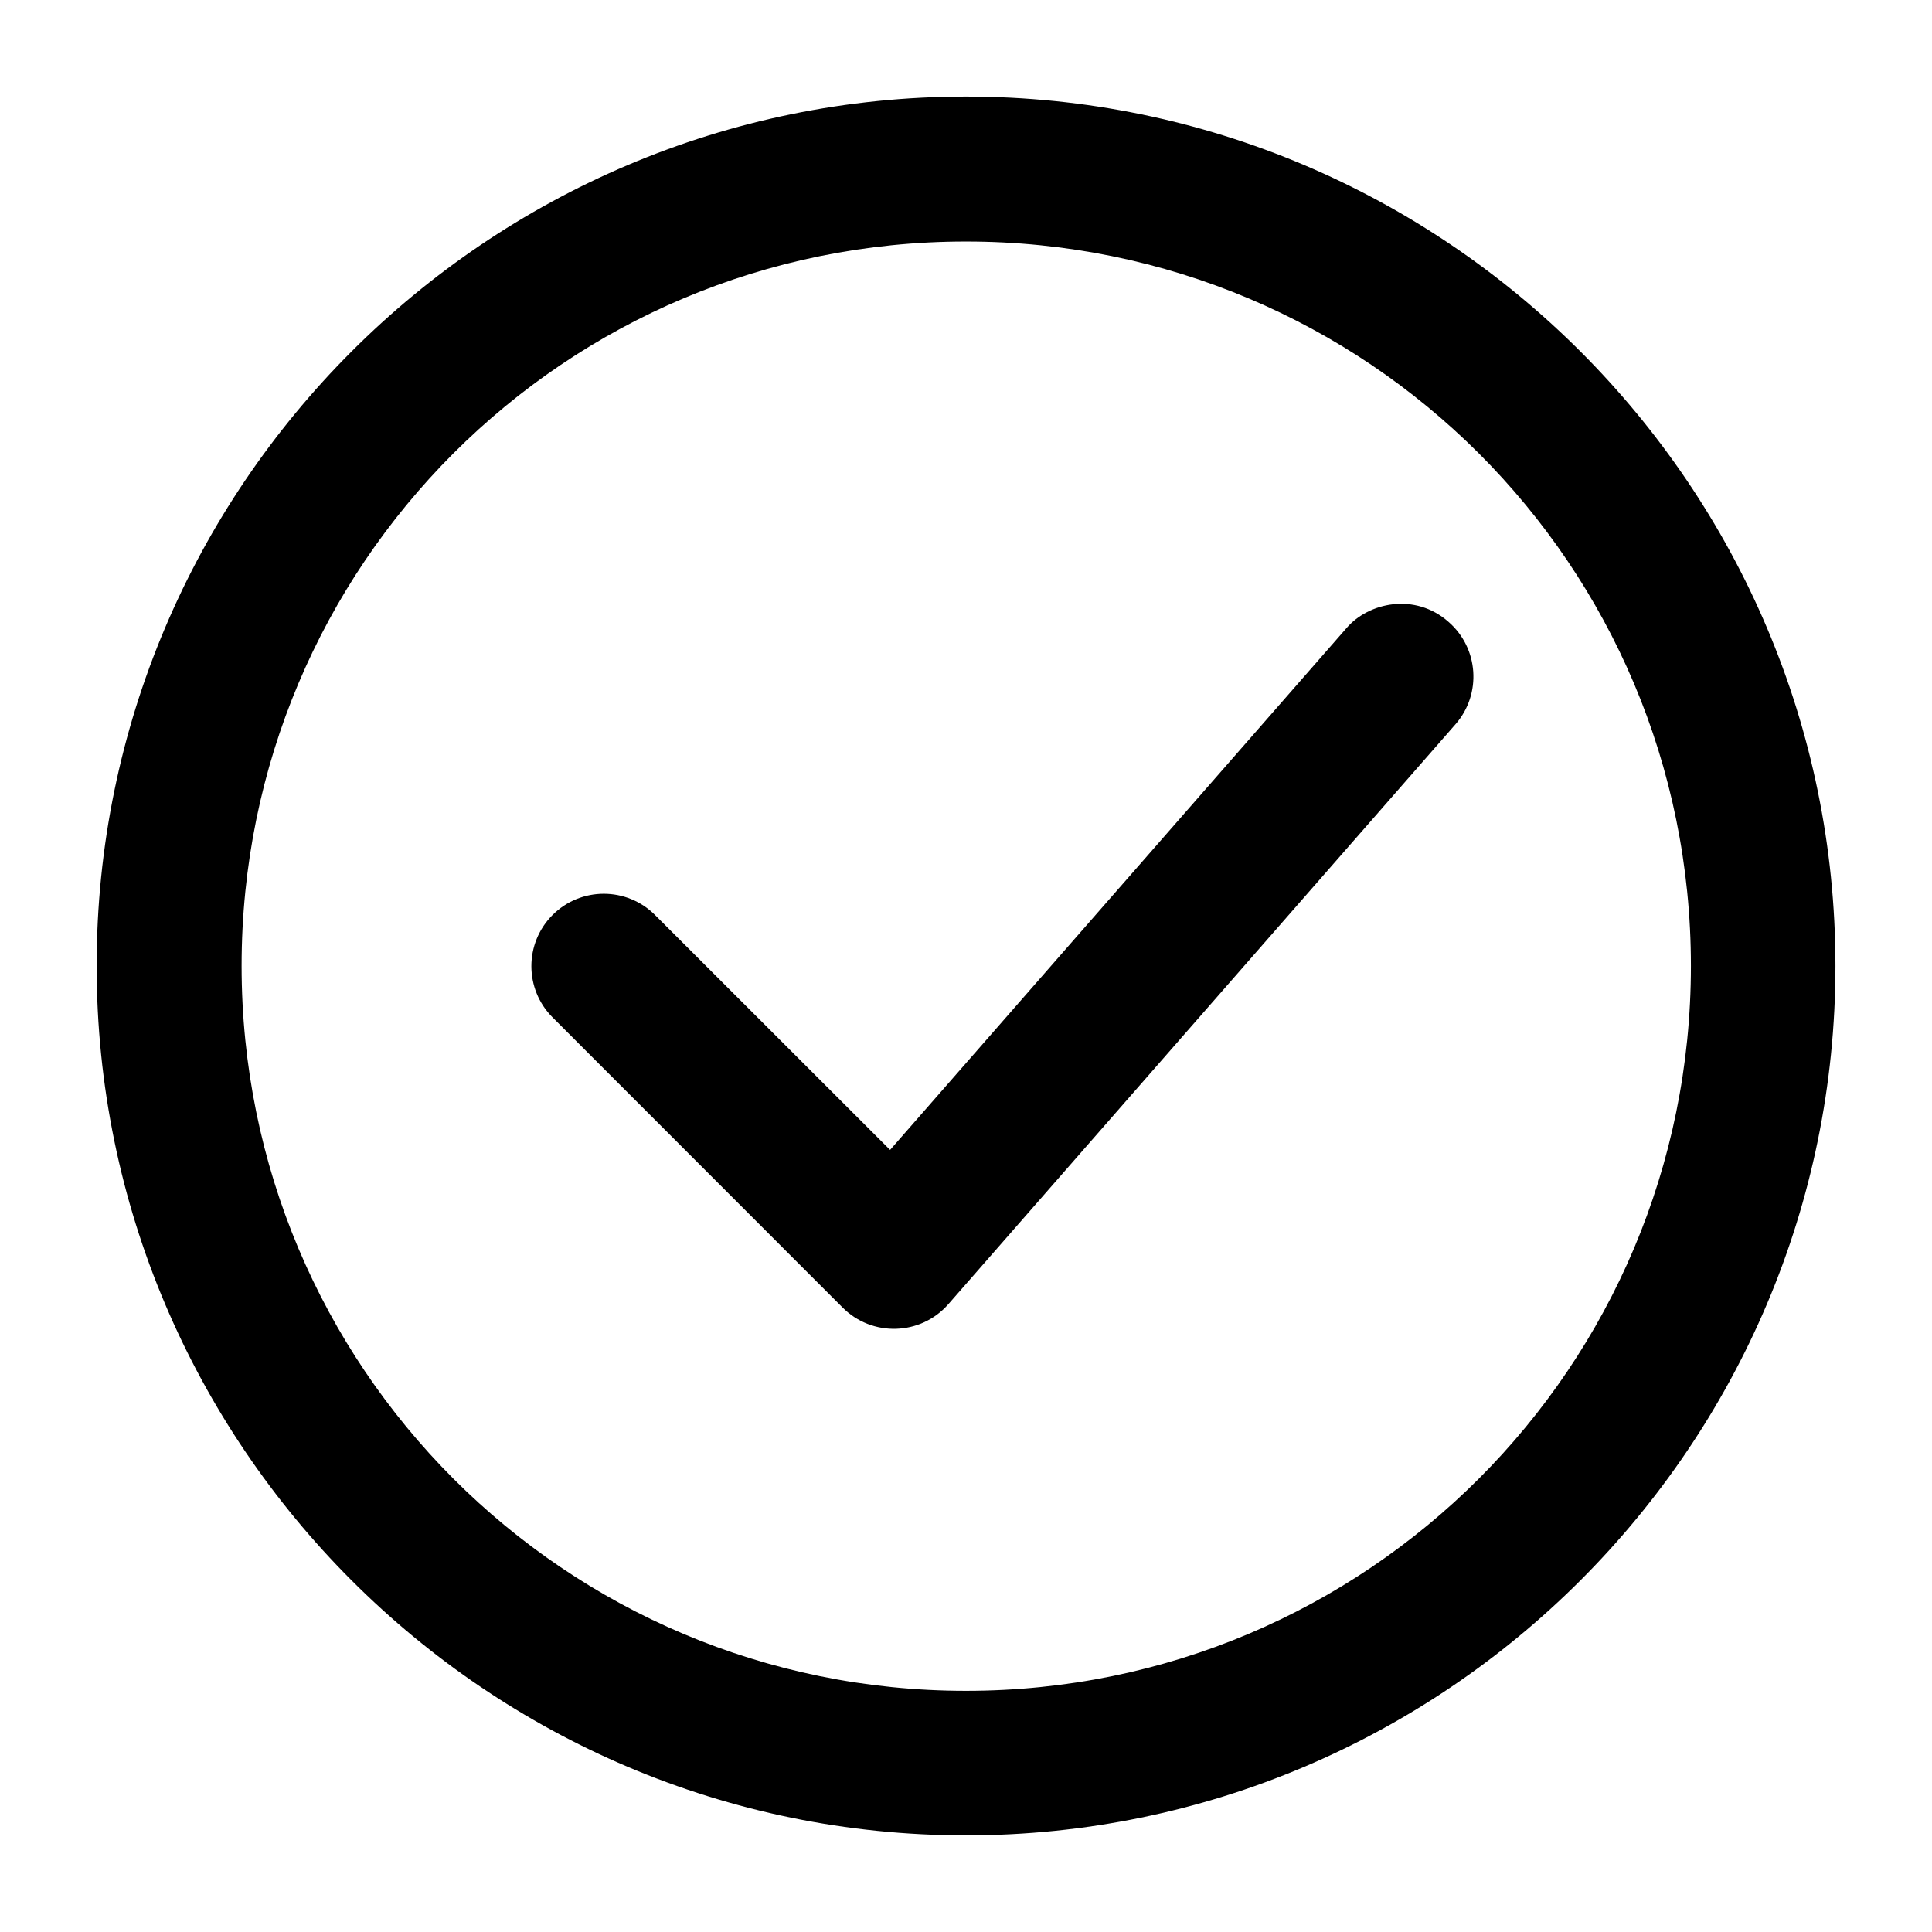 <svg id="Capa_1" enable-background="new 0 0 23.99 23.99" height="300" viewBox="0 0 23.99 23.99" width="300" xmlns="http://www.w3.org/2000/svg" version="1.1" xmlns:xlink="http://www.w3.org/1999/xlink" xmlns:svgjs="http://svgjs.dev/svgjs"><g width="100%" height="100%" transform="matrix(0.9,0,0,0.9,1.2,1.199)"><g><g id="layer3_12_" transform="translate(-32.809 -32.809)"><path id="icon-done" d="m44.803 32.809c-6.613 0-11.994 5.381-11.994 11.994s5.381 11.996 11.994 11.996 11.996-5.383 11.996-11.996-5.383-11.994-11.996-11.994zm0 2c5.532 0 10.002 4.462 10.002 9.994s-4.47 10.002-10.002 10.002-9.994-4.47-9.994-10.002 4.462-9.994 9.994-9.994zm-1.047 12.533-3.242-3.24c-.391-.392-1.025-.392-1.416 0-.388.39-.388 1.02 0 1.41l4 4.002c.408.412 1.081.392 1.463-.045l6.998-8.002c.362-.416.318-1.048-.098-1.41-.462-.409-1.107-.269-1.41.088z" fill="#000000" fill-opacity="1" data-original-color="#000000ff" stroke="none" stroke-opacity="1"/></g></g></g></svg>